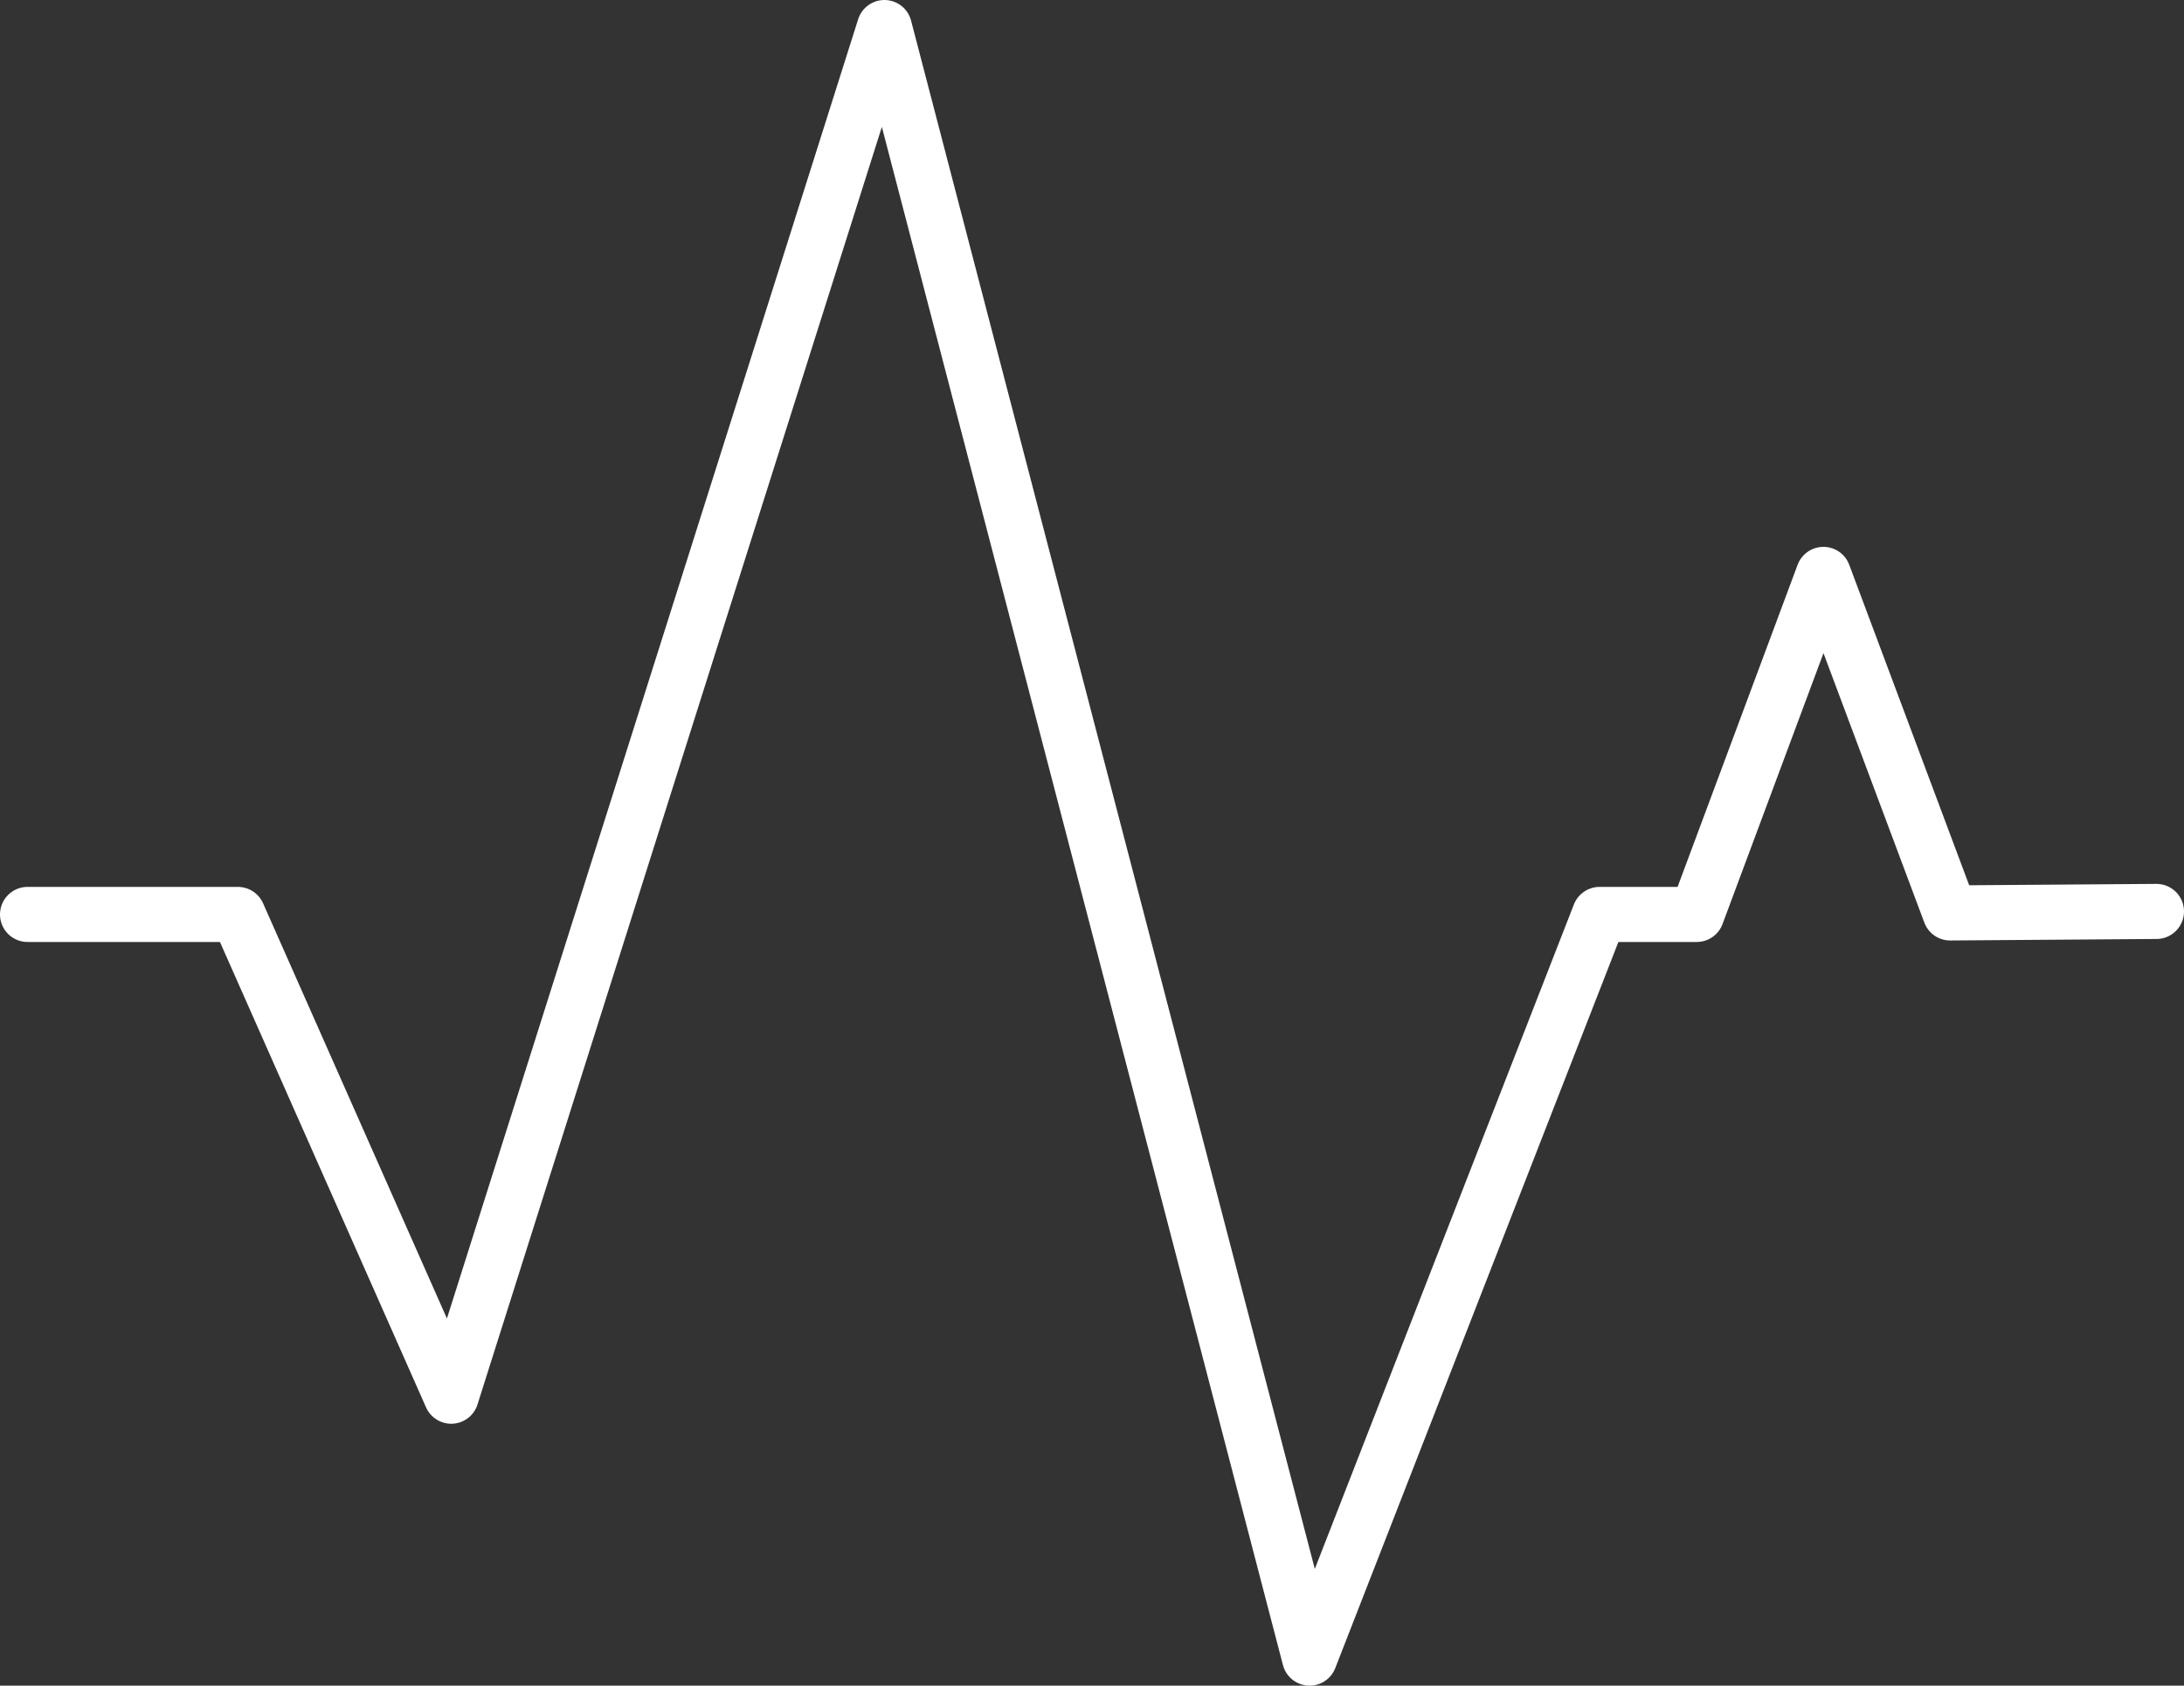 <svg xmlns="http://www.w3.org/2000/svg" id="Ebene_2" viewBox="0 0 436.1 336.6"><rect x="0" y="0" width="436.1" height="336.6" fill="#333333" stroke="none"/><defs><style>.cls-1{fill:none;stroke:#fff;stroke-linecap:round;stroke-linejoin:round;stroke-width:11px;}</style></defs><polyline class="cls-1" points="5.5 182.6 47.5 182.6 90.1 278.8 176.6 5.5 261.5 331.1 319.4 182.6 338.8 182.6 364.1 114.7 389.4 182.3 430.6 182"></polyline></svg>